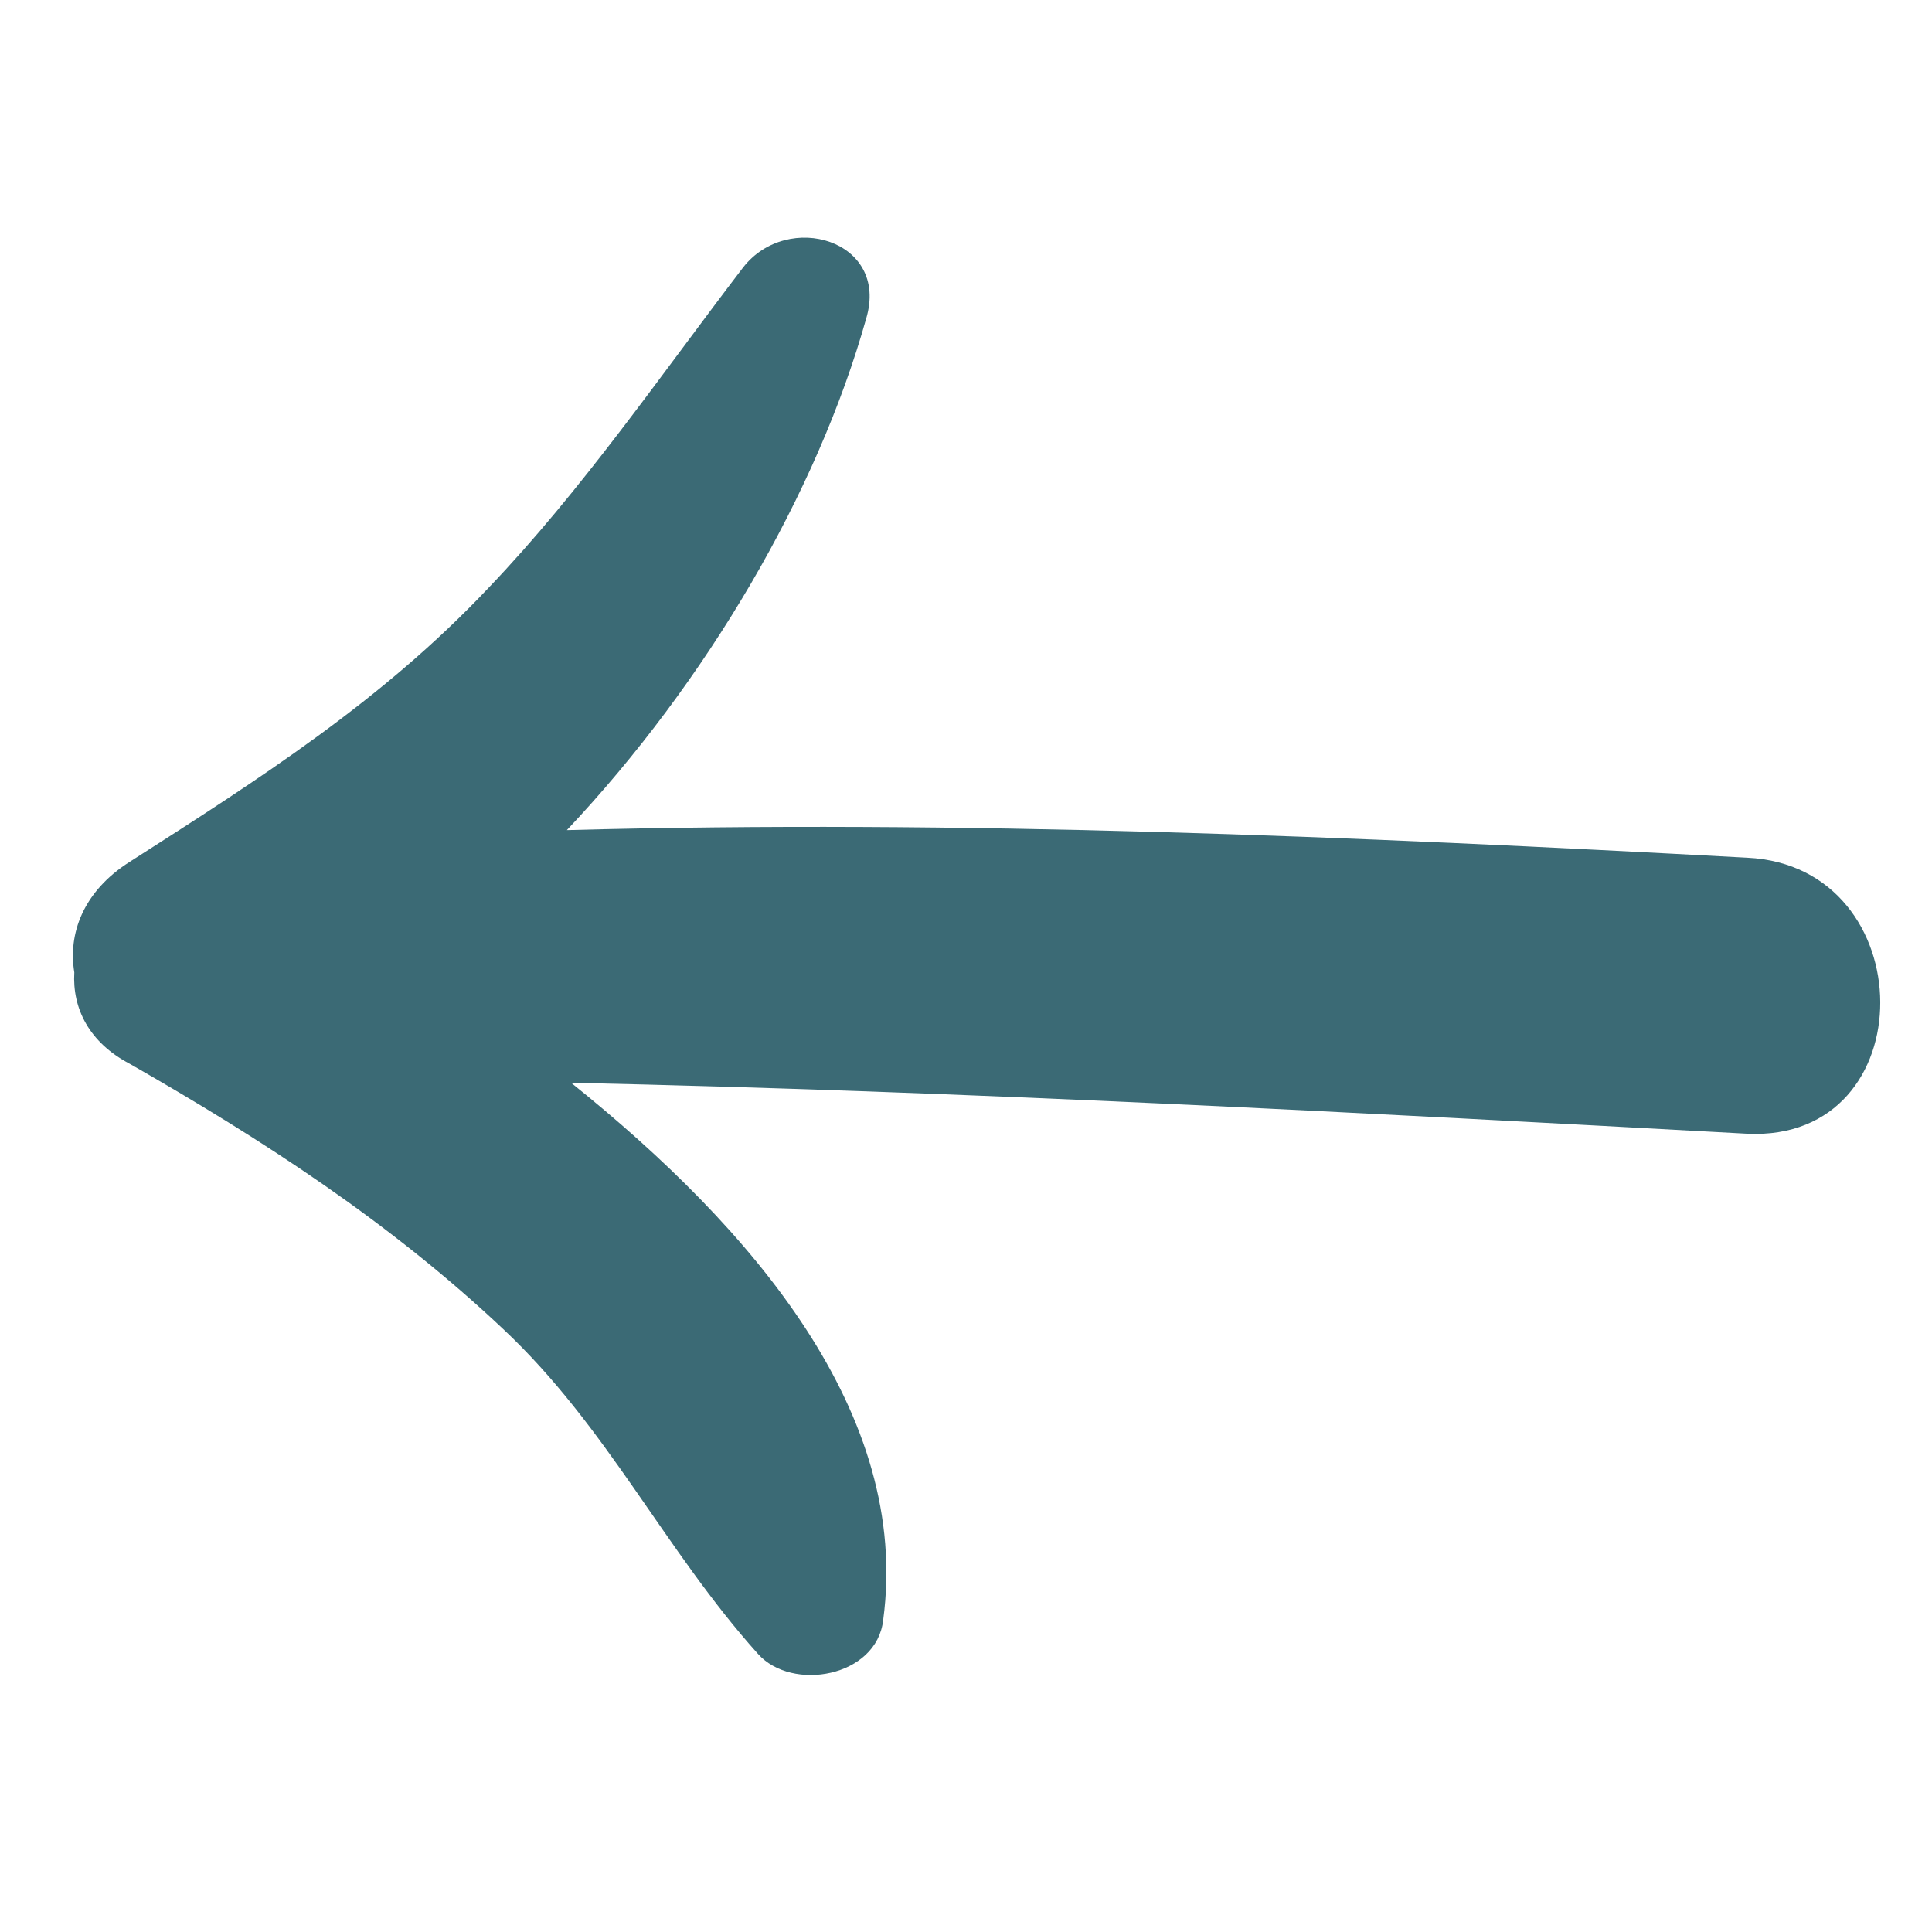 <?xml version="1.0" ?>
<!-- Uploaded to: SVG Repo, www.svgrepo.com, Generator: SVG Repo Mixer Tools -->
<svg width="800px" height="800px" viewBox="0 0 91 91" id="Layer_1" version="1.1" xml:space="preserve" xmlns="http://www.w3.org/2000/svg" xmlns:xlink="http://www.w3.org/1999/xlink">
<style type="text/css">
	.st0{fill:#3B6A75;}
</style>
<g>
<path class="st0" d="M6.1,50.1c6.3,3.6,12.3,7.5,17.6,12.5c4.9,4.6,7.6,10.4,12,15.3c1.6,1.8,5.6,1.1,5.9-1.6   c1.3-9.7-6.1-18.4-14.7-25.3c18.5,0.4,37,1.4,55.4,2.4c8.4,0.4,8.3-12.6,0-13c-18.5-1-37.1-1.8-55.6-1.3c6.6-7,11.8-15.9,14.1-24.1   c1.1-3.7-3.7-5.1-5.8-2.4c-3.9,5.1-7.6,10.5-12,15.1c-5,5.3-10.8,9-16.9,12.9c-2.2,1.4-2.9,3.4-2.6,5.2C3.4,47.5,4.2,49.1,6.1,50.1   z"/>
</g>
</svg>